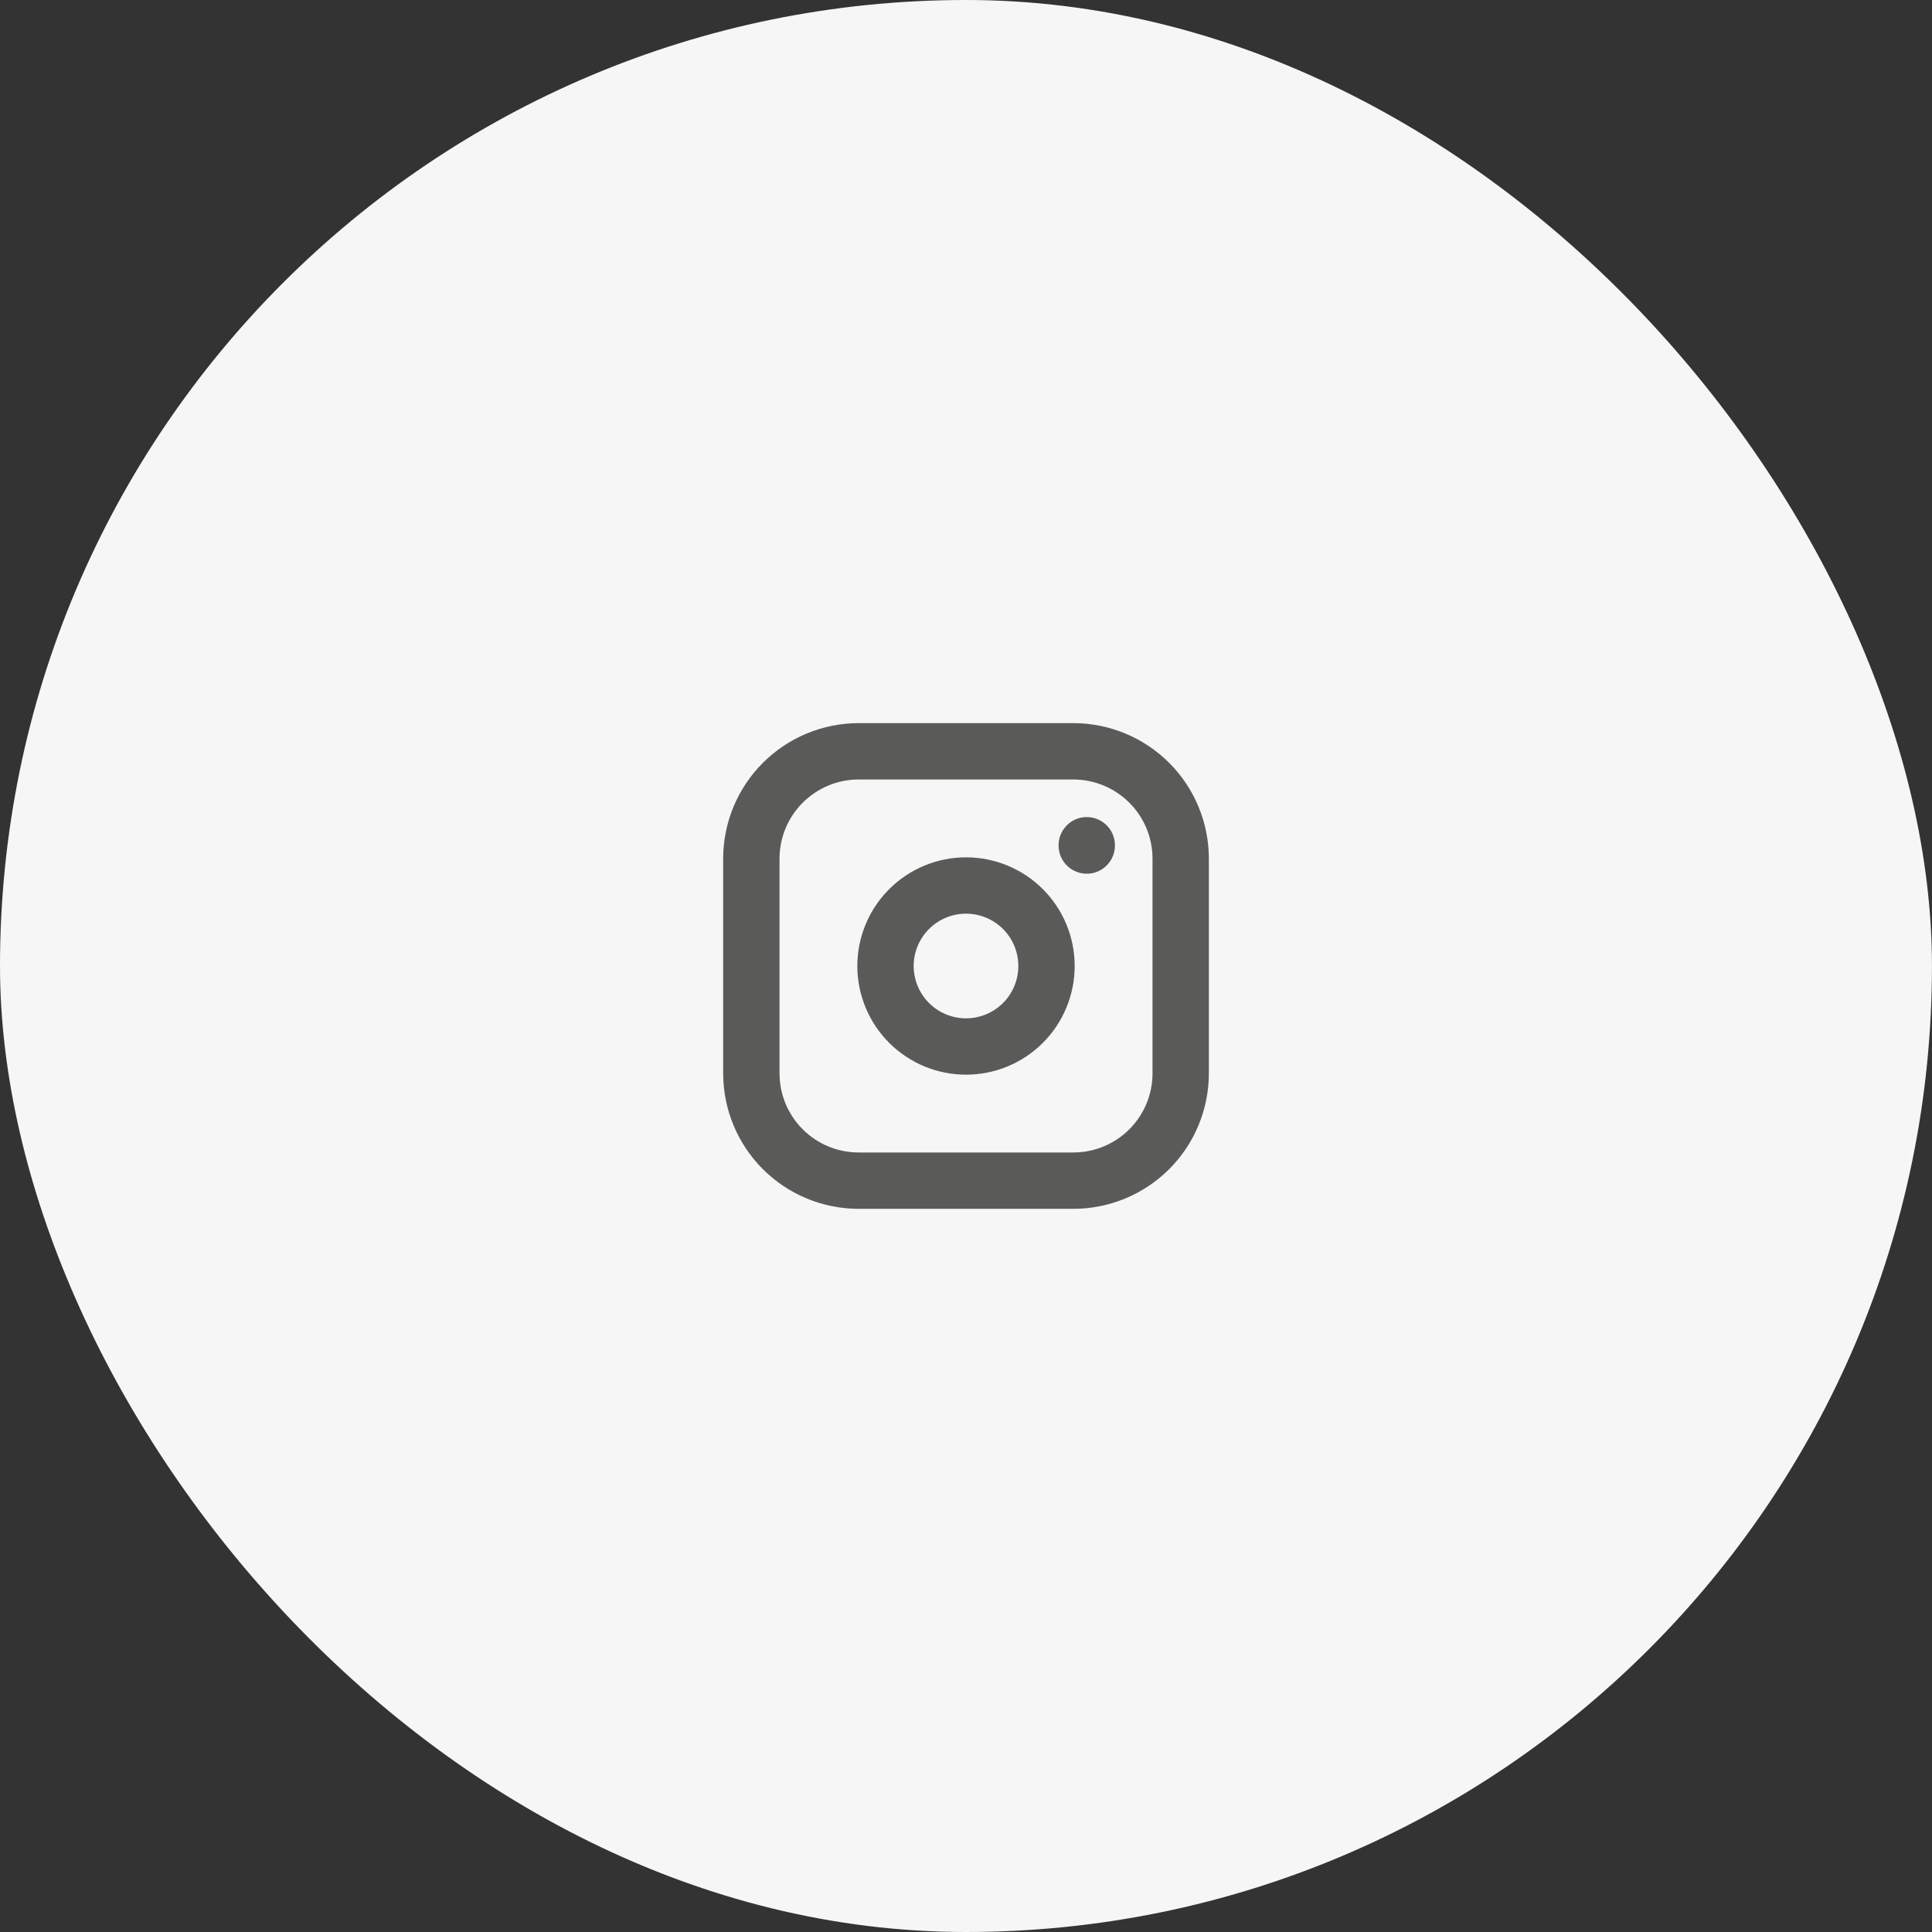 <svg width="48" height="48" viewBox="0 0 48 48" fill="none" xmlns="http://www.w3.org/2000/svg">
<rect x="0" y="0" width="48" height="48" fill="#333333" stroke="none"/>
<rect x="0" width="47.999" height="48" rx="24" fill="#F6F6F6"/>
<g clip-path="url(#clip0_2015_2097)">
<path d="M18.667 21.333C18.667 20.626 18.948 19.948 19.448 19.448C19.948 18.948 20.626 18.666 21.334 18.666H26.667C27.374 18.666 28.052 18.948 28.553 19.448C29.053 19.948 29.334 20.626 29.334 21.333V26.666C29.334 27.374 29.053 28.052 28.553 28.552C28.052 29.052 27.374 29.333 26.667 29.333H21.334C20.626 29.333 19.948 29.052 19.448 28.552C18.948 28.052 18.667 27.374 18.667 26.666V21.333Z" stroke="#5A5A59" stroke-width="1.4" stroke-linecap="round" stroke-linejoin="round"/>
<path d="M22 24C22 24.53 22.211 25.039 22.586 25.414C22.961 25.789 23.47 26 24 26C24.531 26 25.04 25.789 25.415 25.414C25.79 25.039 26 24.53 26 24C26 23.47 25.79 22.961 25.415 22.586C25.04 22.211 24.531 22 24 22C23.47 22 22.961 22.211 22.586 22.586C22.211 22.961 22 23.47 22 24Z" stroke="#5A5A59" stroke-width="1.4" stroke-linecap="round" stroke-linejoin="round"/>
<path d="M27 21V21.007" stroke="#5A5A59" stroke-width="1.4" stroke-linecap="round" stroke-linejoin="round"/>
</g>
<defs>
<clipPath id="clip0_2015_2097">
<rect width="16" height="16" fill="white" transform="translate(16 16)"/>
</clipPath>
</defs>
</svg>
